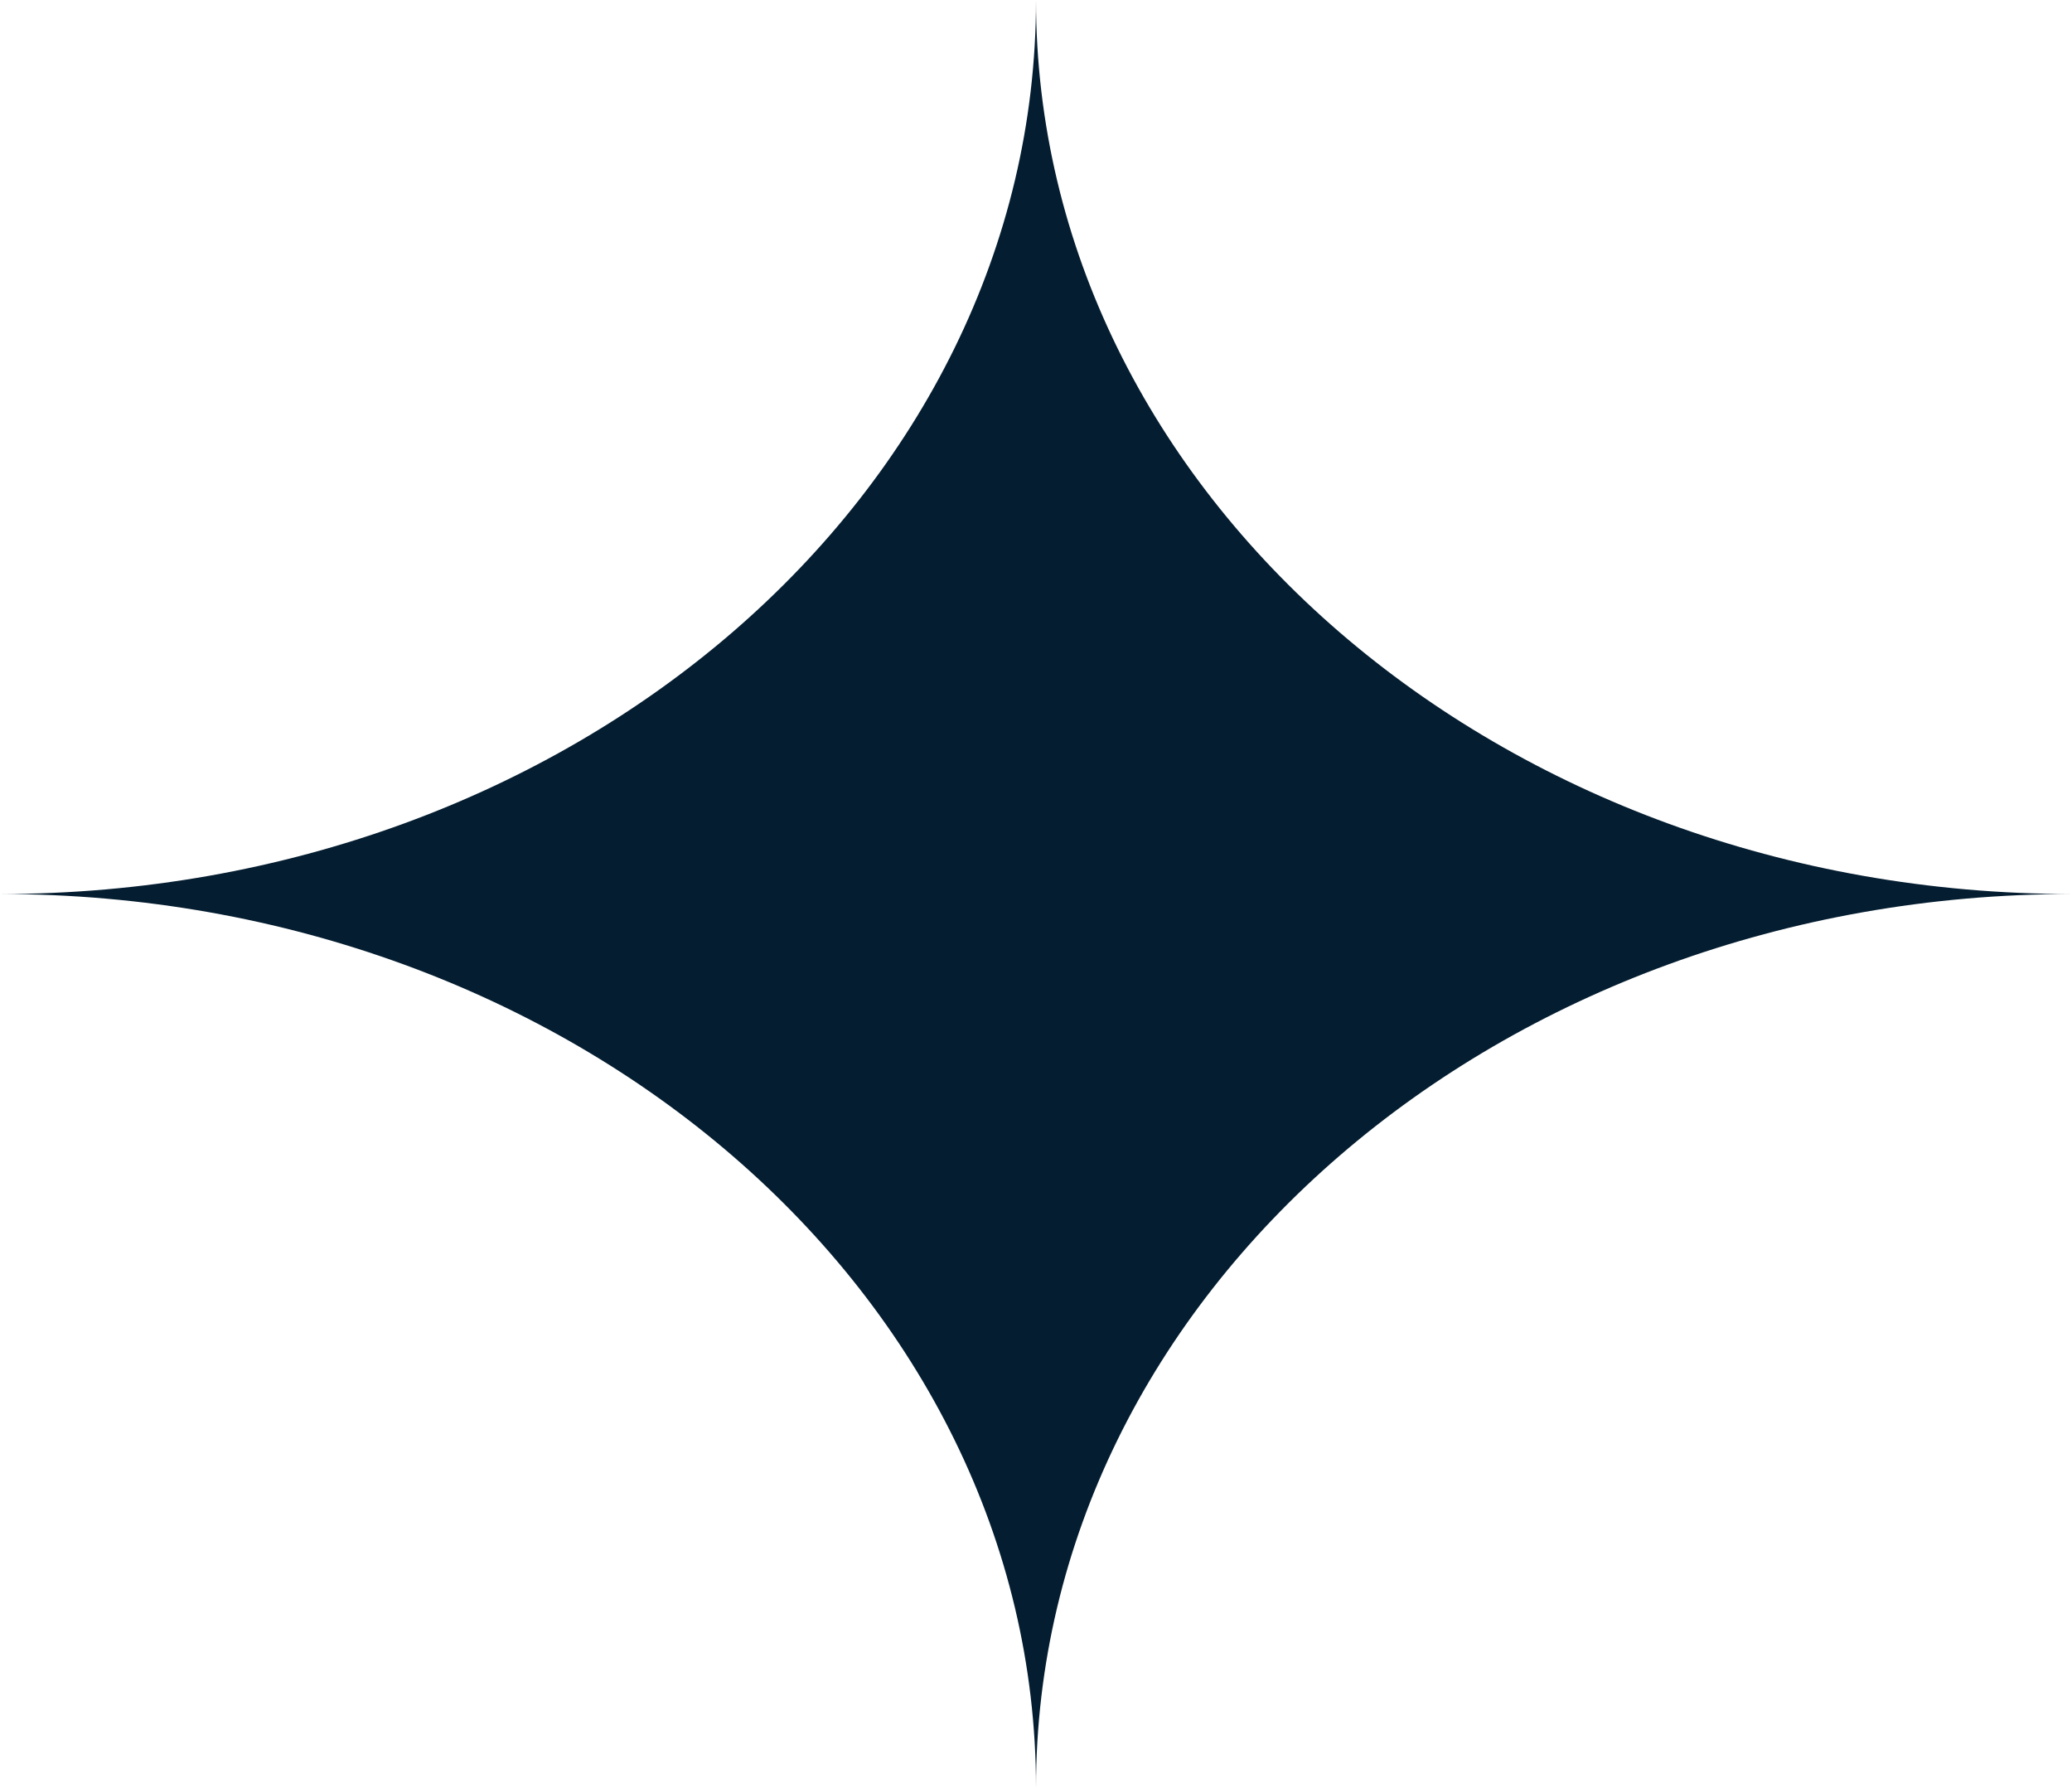 <svg xmlns="http://www.w3.org/2000/svg" width="259.525" height="223.922" viewBox="0 0 259.525 223.922"><path data-name="Union 24" d="M129.763 223.922h0c0-61.834-58.1-111.961-129.763-111.961 71.666 0 129.763-50.127 129.763-111.961 0 61.834 58.1 111.961 129.763 111.961-71.666 0-129.763 50.127-129.763 111.961" fill="#041D30" stroke="rgba(0,0,0,0)"/></svg>